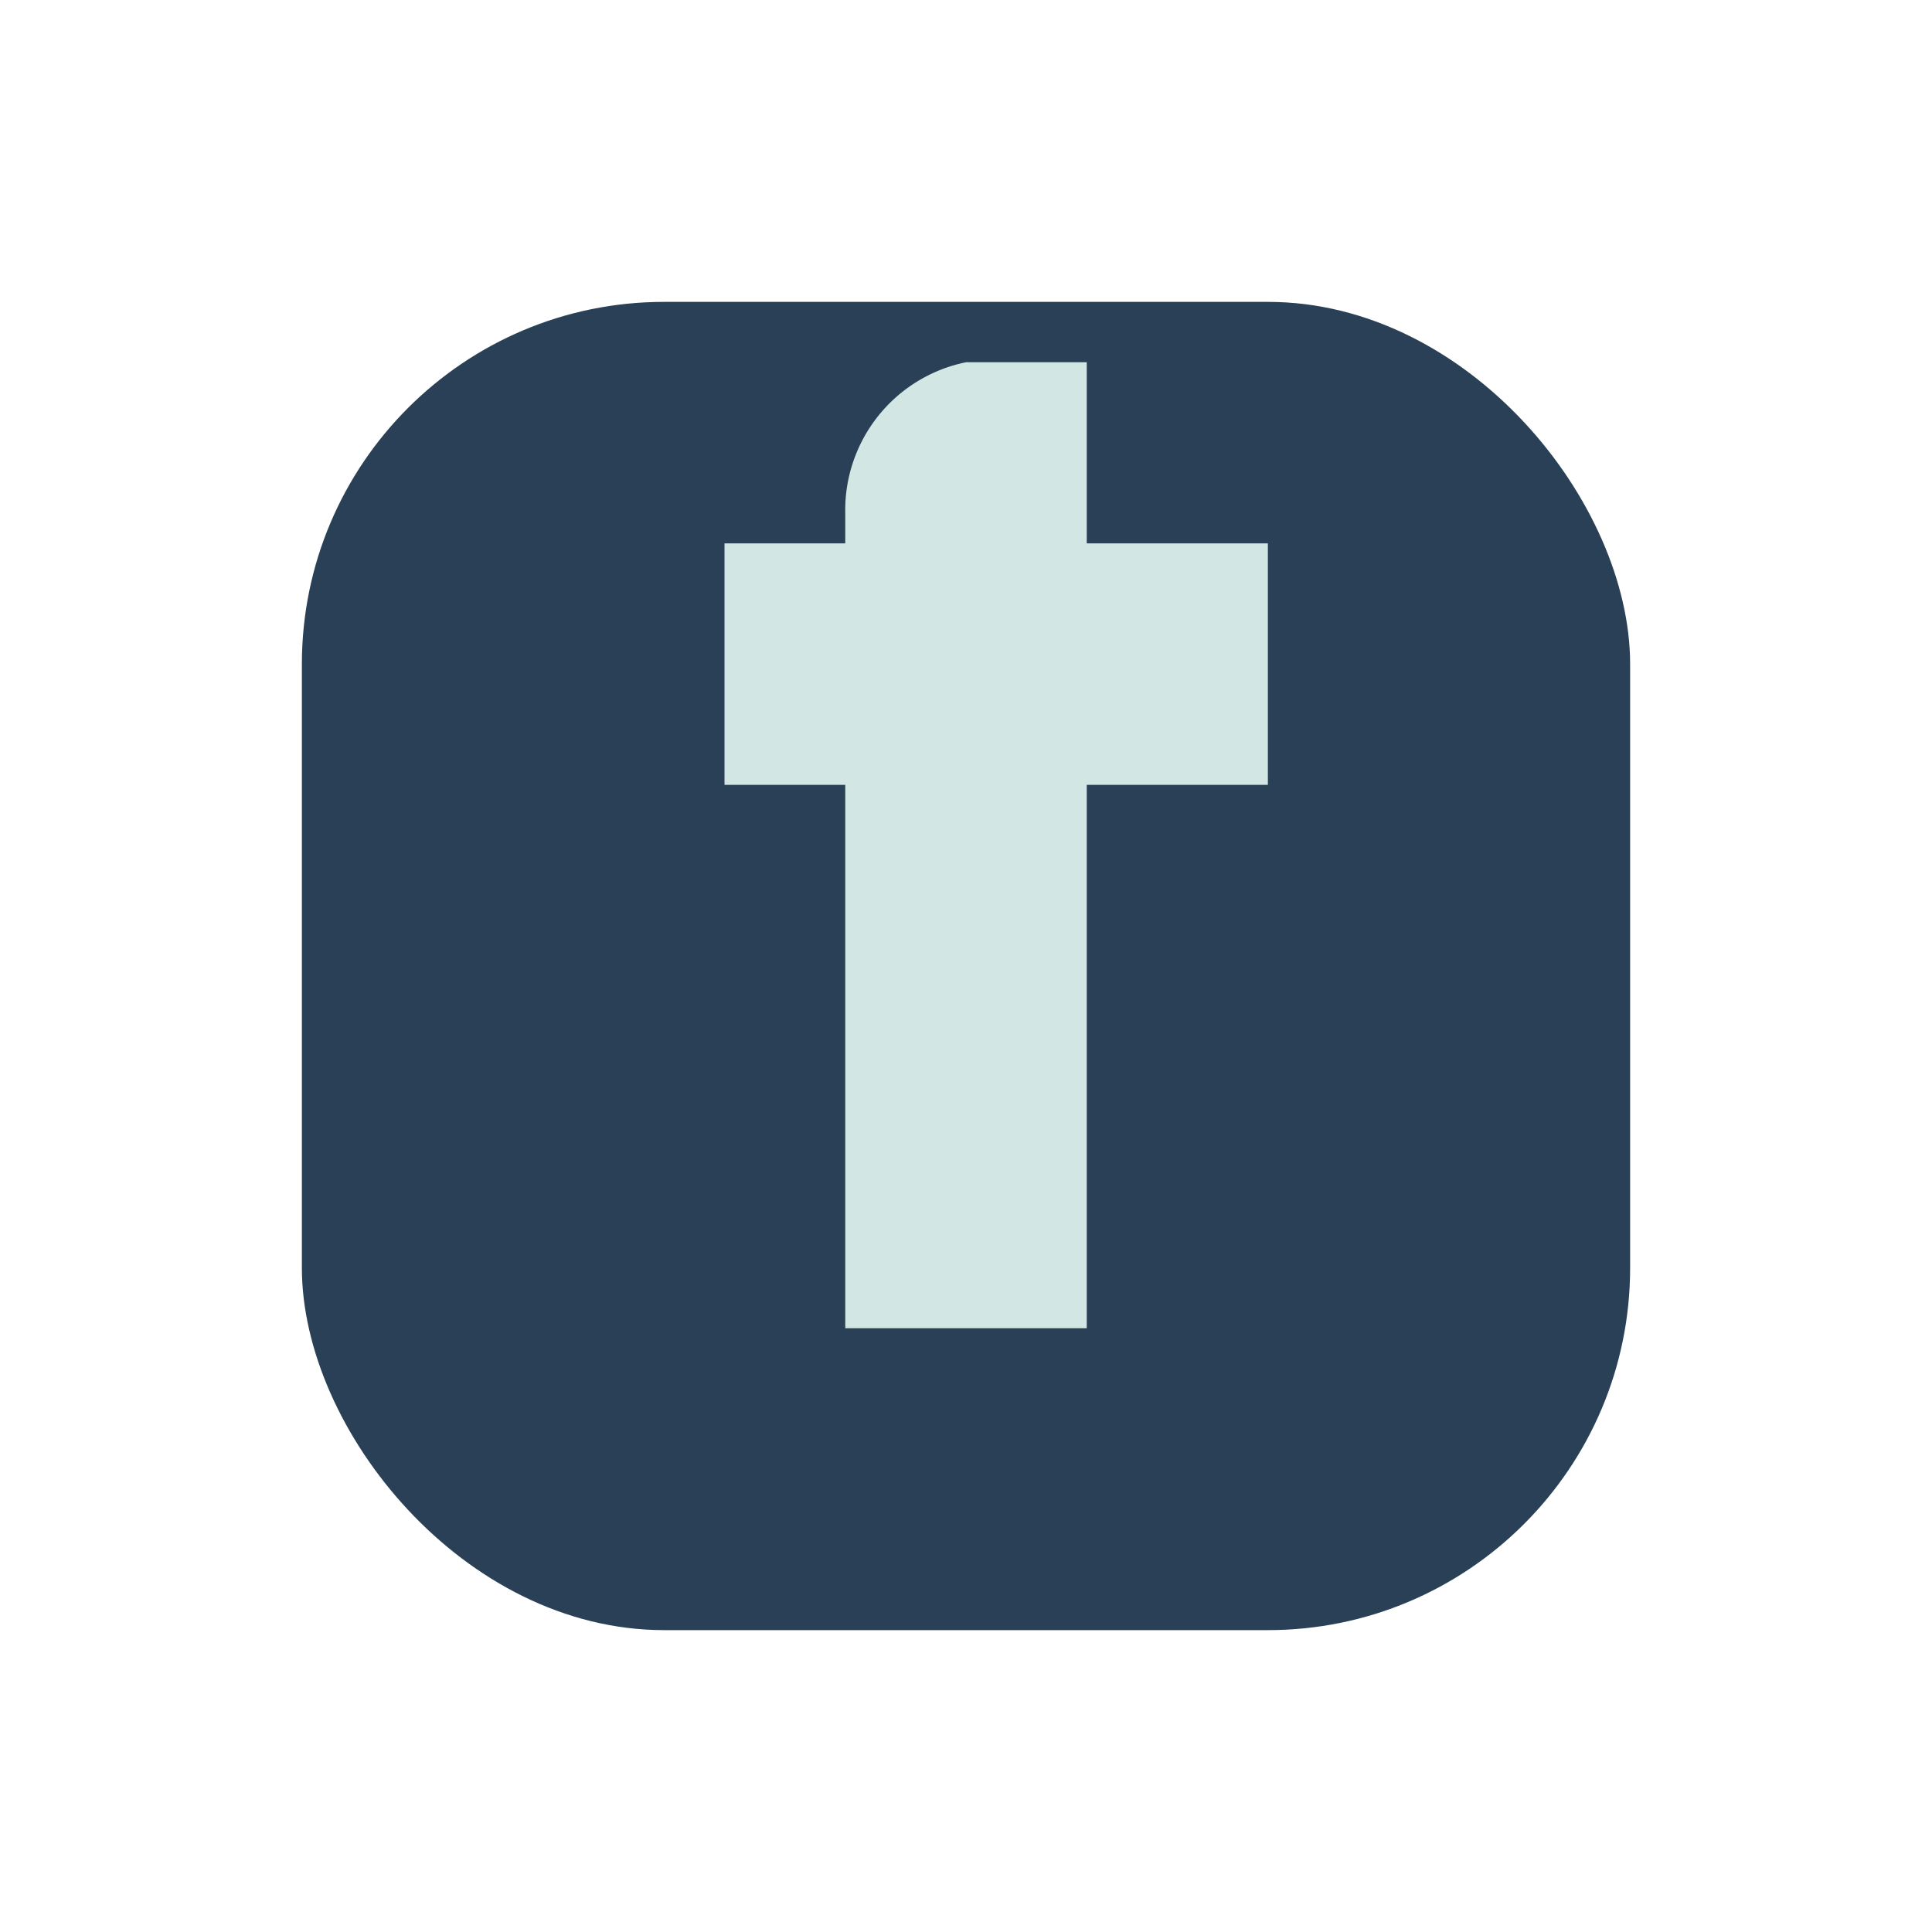 <?xml version="1.0" encoding="UTF-8"?>
<svg xmlns="http://www.w3.org/2000/svg" width="32" height="32" viewBox="0 0 32 32"><rect x="5" y="5" width="22" height="22" rx="6" fill="#2A4056"/><path d="M18 9h3v4h-3v9h-4v-9h-2v-4h2V8.5A2.5 2.5 0 0 1 16 6h2v3h-2V9h2z" fill="#D2E7E3"/></svg>